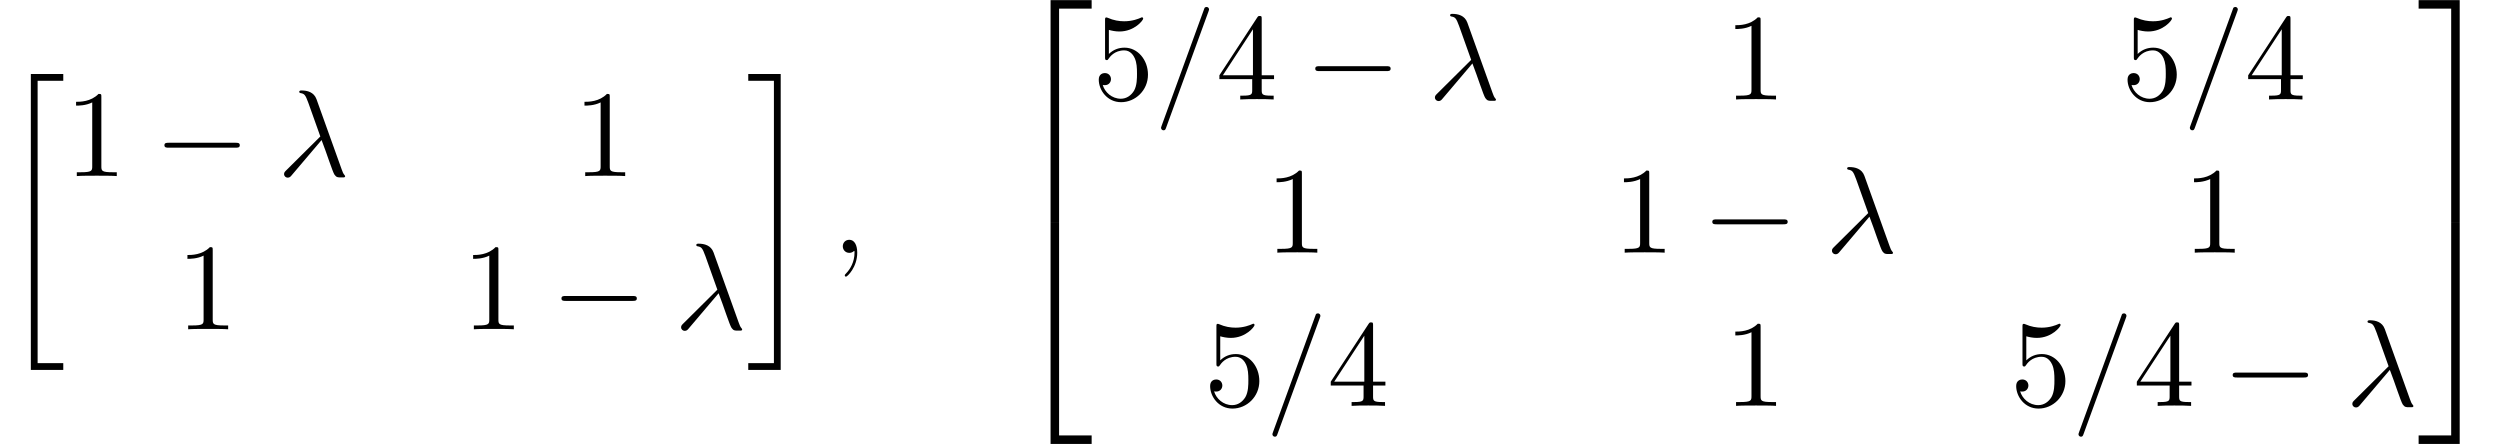 <?xml version='1.0' encoding='UTF-8'?>
<!-- This file was generated by dvisvgm 2.13.3 -->
<svg version='1.1' xmlns='http://www.w3.org/2000/svg' xmlns:xlink='http://www.w3.org/1999/xlink' width='221.1pt' height='39.273pt' viewBox='122.576 81.385 221.1 39.273'>
<defs>
<path id='g2-21' d='M3.895-3.185C4.342-2.04 4.865-.371 5.04-.12C5.215 .12 5.324 .12 5.618 .12H5.858C5.967 .109 5.978 .044 5.978 .011S5.956-.044 5.924-.087C5.815-.207 5.749-.371 5.673-.589L3.447-6.796C3.218-7.429 2.629-7.571 2.116-7.571C2.062-7.571 1.92-7.571 1.92-7.451C1.92-7.364 2.007-7.342 2.018-7.342C2.378-7.276 2.455-7.211 2.727-6.469L3.785-3.502L.775-.513C.644-.382 .578-.316 .578-.175C.578 .011 .731 .142 .905 .142S1.178 .022 1.265-.087L3.895-3.185Z'/>
<path id='g2-59' d='M2.215-.011C2.215-.731 1.942-1.156 1.516-1.156C1.156-1.156 .938-.884 .938-.578C.938-.284 1.156 0 1.516 0C1.647 0 1.789-.044 1.898-.142C1.931-.164 1.942-.175 1.953-.175S1.975-.164 1.975-.011C1.975 .796 1.593 1.451 1.233 1.811C1.113 1.931 1.113 1.953 1.113 1.985C1.113 2.062 1.167 2.105 1.222 2.105C1.342 2.105 2.215 1.265 2.215-.011Z'/>
<path id='g2-61' d='M4.789-7.767C4.844-7.909 4.844-7.953 4.844-7.964C4.844-8.084 4.745-8.182 4.625-8.182C4.549-8.182 4.473-8.149 4.44-8.084L.655 2.313C.6 2.455 .6 2.498 .6 2.509C.6 2.629 .698 2.727 .818 2.727C.96 2.727 .993 2.651 1.058 2.465L4.789-7.767Z'/>
<path id='g1-0' d='M7.189-2.509C7.375-2.509 7.571-2.509 7.571-2.727S7.375-2.945 7.189-2.945H1.287C1.102-2.945 .905-2.945 .905-2.727S1.102-2.509 1.287-2.509H7.189Z'/>
<path id='g0-20' d='M2.727 25.735H5.596V25.135H3.327V.164H5.596V-.436H2.727V25.735Z'/>
<path id='g0-21' d='M2.422 25.135H.153V25.735H3.022V-.436H.153V.164H2.422V25.135Z'/>
<path id='g0-50' d='M3.556 19.2H4.309V.327H7.189V-.425H3.556V19.2Z'/>
<path id='g0-51' d='M2.956 19.2H3.709V-.425H.076V.327H2.956V19.2Z'/>
<path id='g0-52' d='M3.556 19.189H7.189V18.436H4.309V-.436H3.556V19.189Z'/>
<path id='g0-53' d='M2.956 18.436H.076V19.189H3.709V-.436H2.956V18.436Z'/>
<path id='g3-49' d='M3.207-6.982C3.207-7.244 3.207-7.265 2.956-7.265C2.28-6.567 1.32-6.567 .971-6.567V-6.229C1.189-6.229 1.833-6.229 2.4-6.513V-.862C2.4-.469 2.367-.338 1.385-.338H1.036V0C1.418-.033 2.367-.033 2.804-.033S4.189-.033 4.571 0V-.338H4.222C3.24-.338 3.207-.458 3.207-.862V-6.982Z'/>
<path id='g3-52' d='M3.207-1.8V-.851C3.207-.458 3.185-.338 2.378-.338H2.149V0C2.596-.033 3.164-.033 3.622-.033S4.658-.033 5.105 0V-.338H4.876C4.069-.338 4.047-.458 4.047-.851V-1.8H5.138V-2.138H4.047V-7.102C4.047-7.32 4.047-7.385 3.873-7.385C3.775-7.385 3.742-7.385 3.655-7.255L.305-2.138V-1.8H3.207ZM3.273-2.138H.611L3.273-6.207V-2.138Z'/>
<path id='g3-53' d='M4.898-2.193C4.898-3.491 4.004-4.582 2.825-4.582C2.302-4.582 1.833-4.407 1.44-4.025V-6.153C1.658-6.087 2.018-6.011 2.367-6.011C3.709-6.011 4.473-7.004 4.473-7.145C4.473-7.211 4.44-7.265 4.364-7.265C4.353-7.265 4.331-7.265 4.276-7.233C4.058-7.135 3.524-6.916 2.793-6.916C2.356-6.916 1.855-6.993 1.342-7.222C1.255-7.255 1.233-7.255 1.211-7.255C1.102-7.255 1.102-7.167 1.102-6.993V-3.764C1.102-3.567 1.102-3.48 1.255-3.48C1.331-3.48 1.353-3.513 1.396-3.578C1.516-3.753 1.92-4.342 2.804-4.342C3.371-4.342 3.644-3.84 3.731-3.644C3.905-3.24 3.927-2.815 3.927-2.269C3.927-1.887 3.927-1.233 3.665-.775C3.404-.349 3-.065 2.498-.065C1.702-.065 1.08-.644 .895-1.287C.927-1.276 .96-1.265 1.08-1.265C1.44-1.265 1.625-1.538 1.625-1.8S1.44-2.335 1.08-2.335C.927-2.335 .545-2.258 .545-1.756C.545-.818 1.298 .24 2.52 .24C3.785 .24 4.898-.807 4.898-2.193Z'/>
</defs>
<g id='page1'>
<use x='122.576' y='88.366' xlink:href='#g0-20'/>
<use x='128.333' y='96.956' xlink:href='#g3-49'/>
<use x='136.212' y='96.956' xlink:href='#g1-0'/>
<use x='147.121' y='96.956' xlink:href='#g2-21'/>
<use x='173.296' y='96.956' xlink:href='#g3-49'/>
<use x='138.182' y='110.506' xlink:href='#g3-49'/>
<use x='163.448' y='110.506' xlink:href='#g3-49'/>
<use x='171.326' y='110.506' xlink:href='#g1-0'/>
<use x='182.235' y='110.506' xlink:href='#g2-21'/>
<use x='188.599' y='88.366' xlink:href='#g0-21'/>
<use x='196.175' y='103.748' xlink:href='#g2-59'/>
<use x='211.932' y='81.821' xlink:href='#g0-50'/>
<use x='211.932' y='101.458' xlink:href='#g0-52'/>
<use x='219.205' y='90.182' xlink:href='#g3-53'/>
<use x='224.66' y='90.182' xlink:href='#g2-61'/>
<use x='230.114' y='90.182' xlink:href='#g3-52'/>
<use x='237.993' y='90.182' xlink:href='#g1-0'/>
<use x='248.902' y='90.182' xlink:href='#g2-21'/>
<use x='275.077' y='90.182' xlink:href='#g3-49'/>
<use x='310.191' y='90.182' xlink:href='#g3-53'/>
<use x='315.645' y='90.182' xlink:href='#g2-61'/>
<use x='321.1' y='90.182' xlink:href='#g3-52'/>
<use x='234.508' y='103.731' xlink:href='#g3-49'/>
<use x='265.228' y='103.731' xlink:href='#g3-49'/>
<use x='273.107' y='103.731' xlink:href='#g1-0'/>
<use x='284.016' y='103.731' xlink:href='#g2-21'/>
<use x='315.645' y='103.731' xlink:href='#g3-49'/>
<use x='229.054' y='117.28' xlink:href='#g3-53'/>
<use x='234.508' y='117.28' xlink:href='#g2-61'/>
<use x='239.963' y='117.28' xlink:href='#g3-52'/>
<use x='275.077' y='117.28' xlink:href='#g3-49'/>
<use x='300.342' y='117.28' xlink:href='#g3-53'/>
<use x='305.797' y='117.28' xlink:href='#g2-61'/>
<use x='311.252' y='117.28' xlink:href='#g3-52'/>
<use x='319.13' y='117.28' xlink:href='#g1-0'/>
<use x='330.039' y='117.28' xlink:href='#g2-21'/>
<use x='336.403' y='81.821' xlink:href='#g0-51'/>
<use x='336.403' y='101.458' xlink:href='#g0-53'/>
</g>
</svg><!--Rendered by QuickLaTeX.com-->